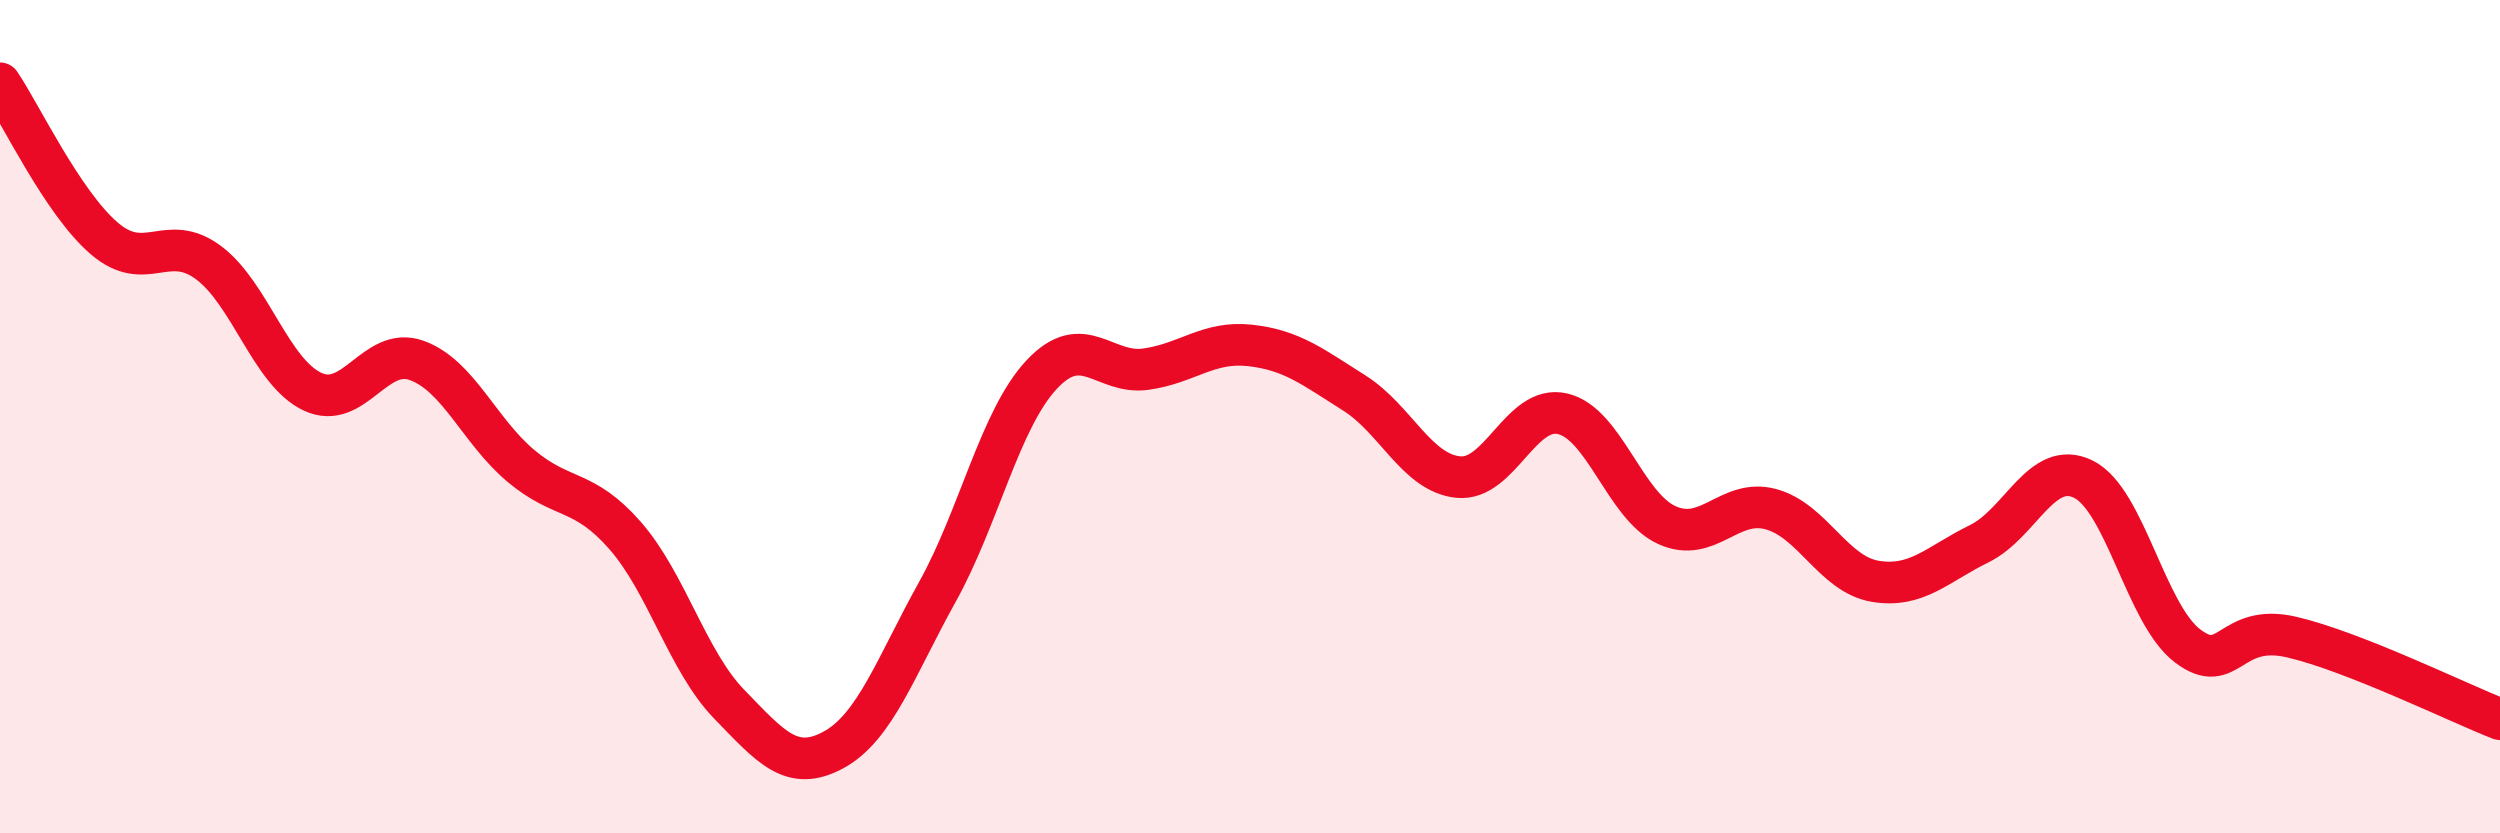 
    <svg width="60" height="20" viewBox="0 0 60 20" xmlns="http://www.w3.org/2000/svg">
      <path
        d="M 0,2 C 0.5,2.74 1.5,4.86 2.5,5.72 C 3.5,6.58 4,5.56 5,6.3 C 6,7.04 6.5,8.93 7.5,9.4 C 8.5,9.87 9,8.29 10,8.65 C 11,9.01 11.5,10.34 12.5,11.18 C 13.5,12.02 14,11.71 15,12.85 C 16,13.99 16.5,15.87 17.5,16.9 C 18.5,17.93 19,18.54 20,18 C 21,17.46 21.5,16 22.5,14.2 C 23.5,12.4 24,10.06 25,8.99 C 26,7.92 26.5,9 27.5,8.86 C 28.5,8.72 29,8.18 30,8.29 C 31,8.4 31.5,8.8 32.5,9.43 C 33.5,10.06 34,11.35 35,11.45 C 36,11.55 36.5,9.7 37.5,9.93 C 38.5,10.16 39,12.14 40,12.6 C 41,13.06 41.5,11.95 42.5,12.22 C 43.5,12.49 44,13.78 45,13.95 C 46,14.12 46.5,13.54 47.5,13.05 C 48.5,12.56 49,11.01 50,11.5 C 51,11.99 51.5,14.74 52.5,15.5 C 53.5,16.26 53.5,14.94 55,15.29 C 56.5,15.64 59,16.87 60,17.26L60 20L0 20Z"
        fill="#EB0A25"
        opacity="0.1"
        stroke-linecap="round"
        stroke-linejoin="round"
      />
      <path
        d="M 0,2 C 0.5,2.74 1.5,4.86 2.5,5.72 C 3.5,6.58 4,5.56 5,6.3 C 6,7.04 6.5,8.93 7.5,9.4 C 8.5,9.87 9,8.29 10,8.65 C 11,9.01 11.5,10.34 12.5,11.18 C 13.5,12.02 14,11.71 15,12.85 C 16,13.99 16.5,15.87 17.5,16.9 C 18.5,17.93 19,18.54 20,18 C 21,17.46 21.5,16 22.5,14.2 C 23.5,12.4 24,10.06 25,8.99 C 26,7.92 26.5,9 27.5,8.86 C 28.5,8.72 29,8.18 30,8.29 C 31,8.4 31.5,8.8 32.5,9.43 C 33.5,10.06 34,11.35 35,11.45 C 36,11.55 36.5,9.7 37.5,9.93 C 38.5,10.16 39,12.14 40,12.6 C 41,13.06 41.5,11.95 42.5,12.22 C 43.5,12.49 44,13.78 45,13.95 C 46,14.12 46.5,13.54 47.5,13.05 C 48.5,12.56 49,11.01 50,11.5 C 51,11.99 51.5,14.74 52.5,15.5 C 53.5,16.26 53.5,14.94 55,15.29 C 56.5,15.64 59,16.87 60,17.26"
        stroke="#EB0A25"
        stroke-width="1"
        fill="none"
        stroke-linecap="round"
        stroke-linejoin="round"
      />
    </svg>
  